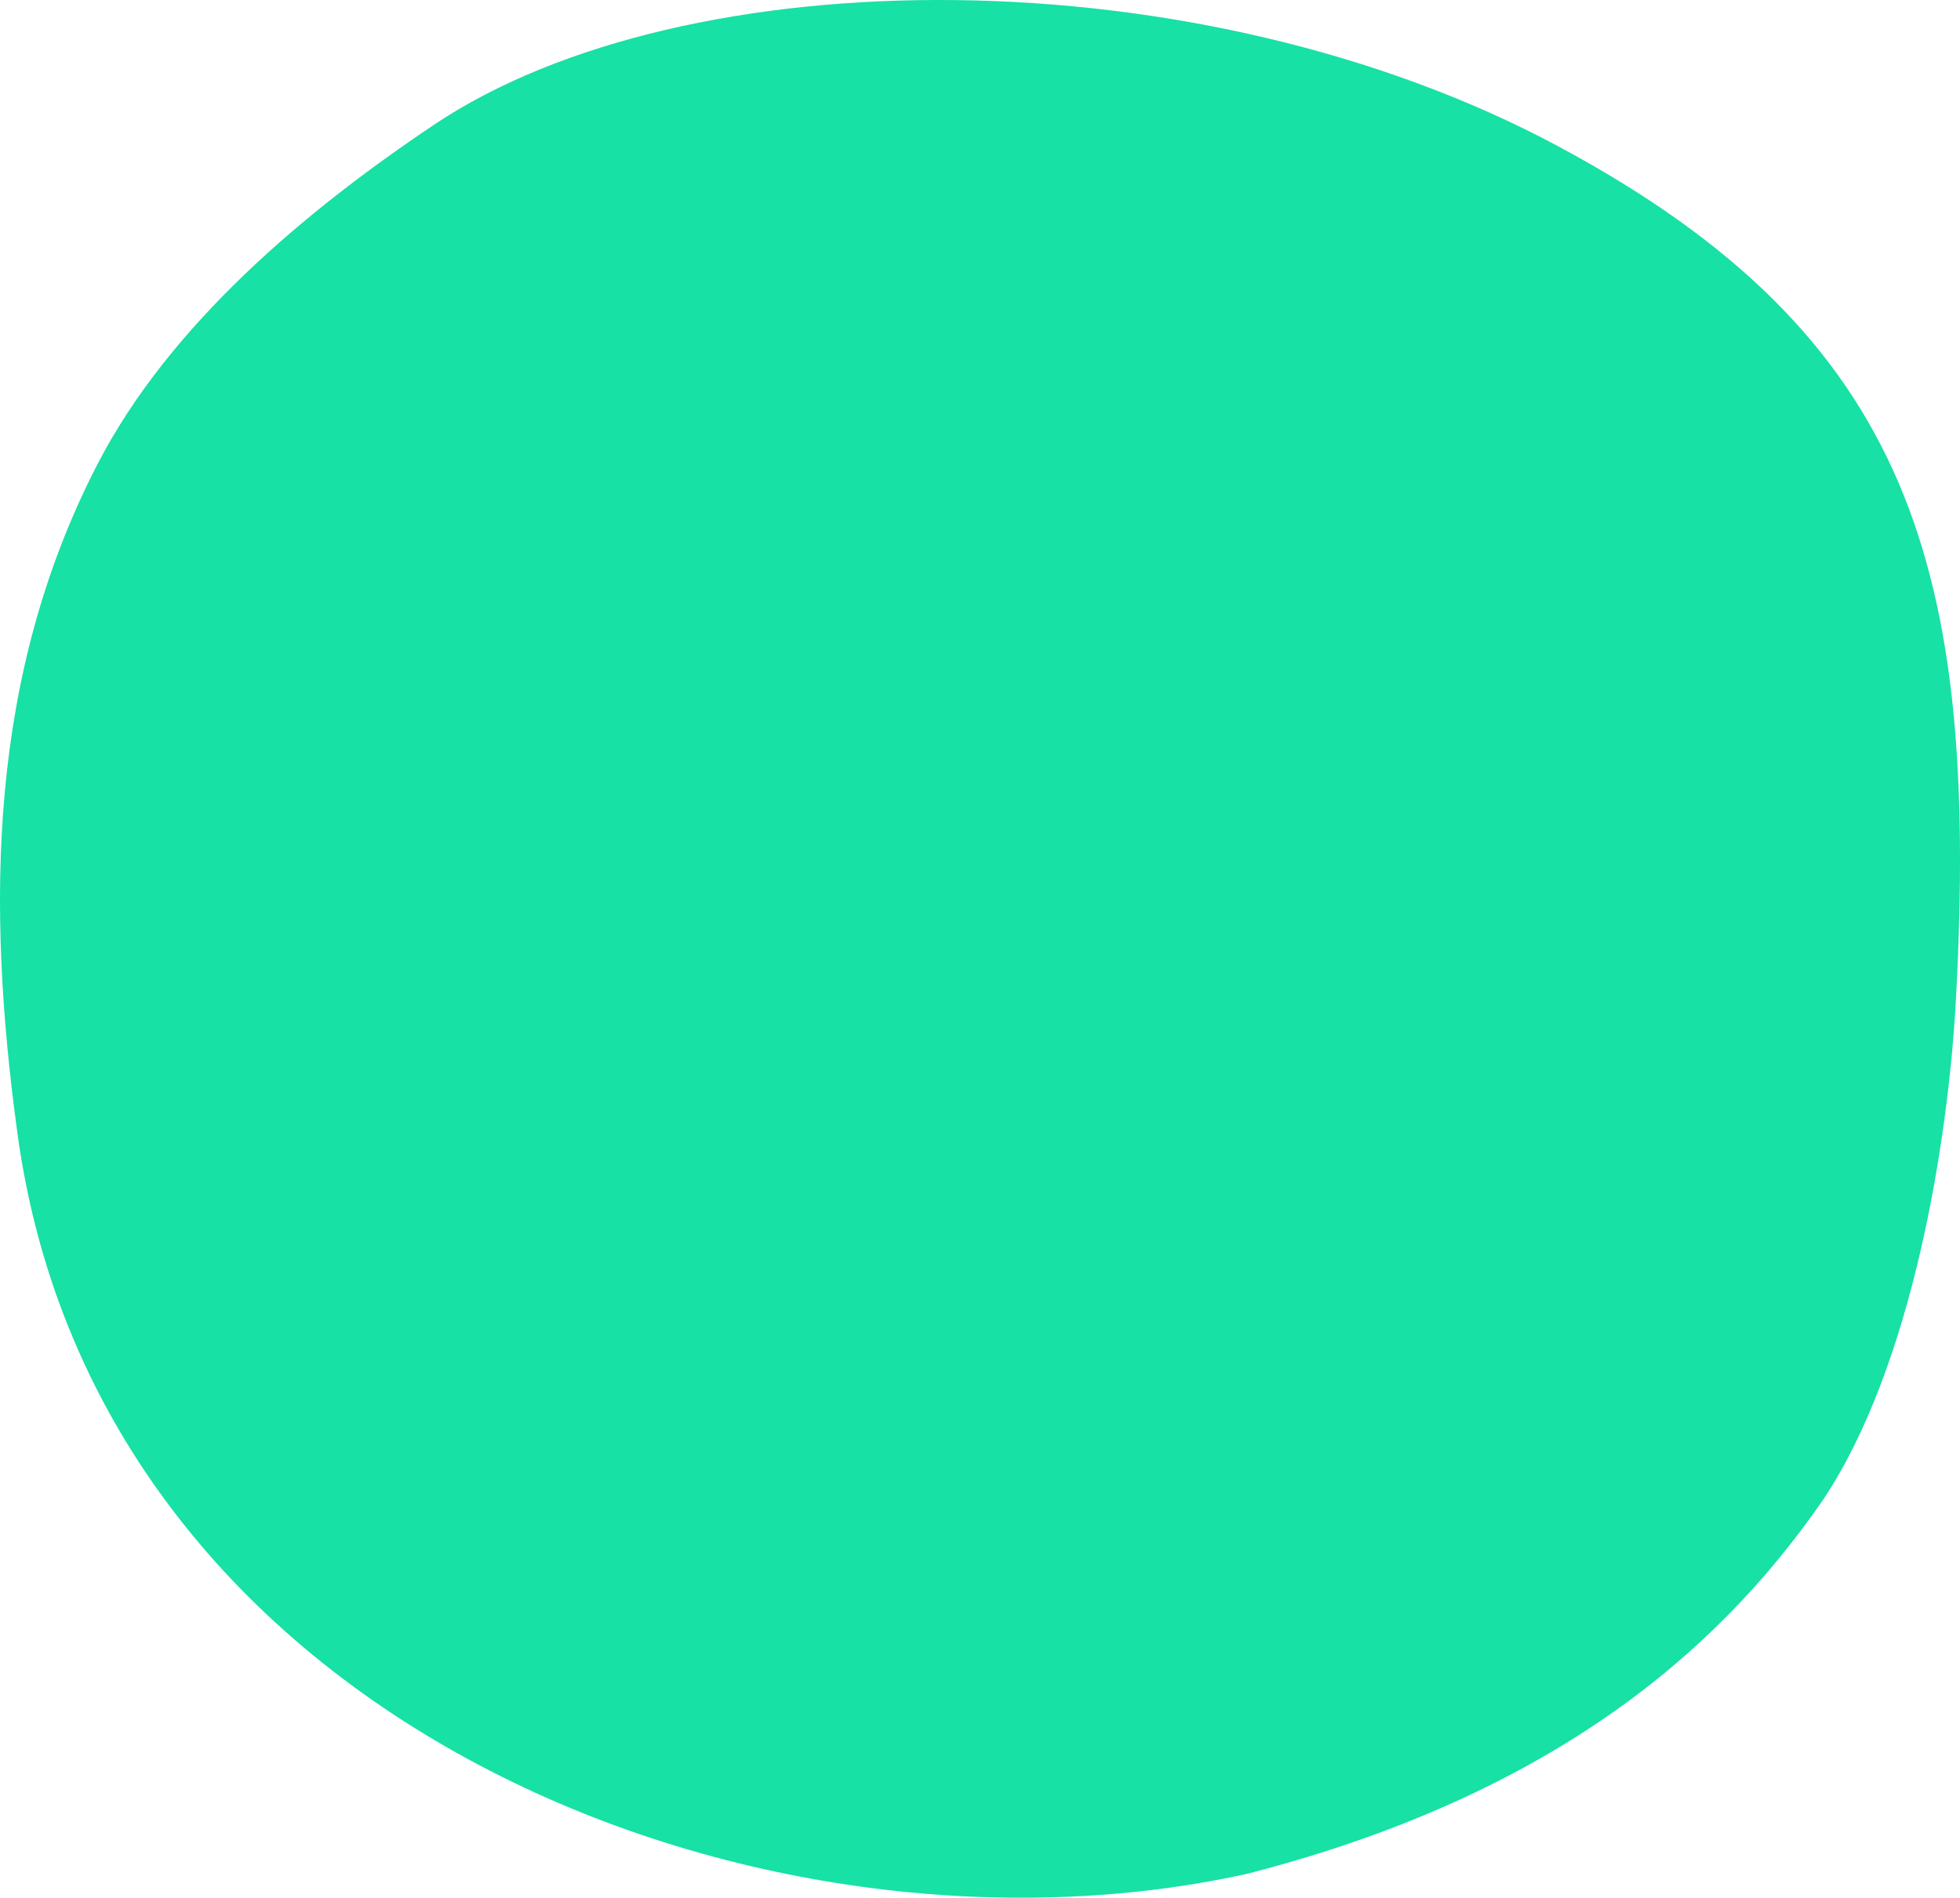 <svg xmlns="http://www.w3.org/2000/svg" viewBox="0 0 965.45 934.81">
    <defs>
      <style>
          .favicon-svg {
            fill: #17E1A5;
          }
          @media (prefers-color-scheme: dark) {
              .favicon-svg {
                  fill: #C782FF;
              }
          }
      </style>
    </defs>
    <path class="favicon-svg" d="m767.55,72.07C590.98-22.65,337.92-21.75,213.7,61.5c-62.99,42.21-130.35,98.48-165.89,167.55C-5.64,332.92-6.9,445.22,8.62,558.49c39.82,290.49,365.3,417.68,605.82,364.5,161.42-41.48,238.95-119.71,283.64-184.29,43.72-65.61,61.75-175.99,65.5-248.72,10.8-209.4-21.34-324.2-196.03-417.91"/>
</svg>
